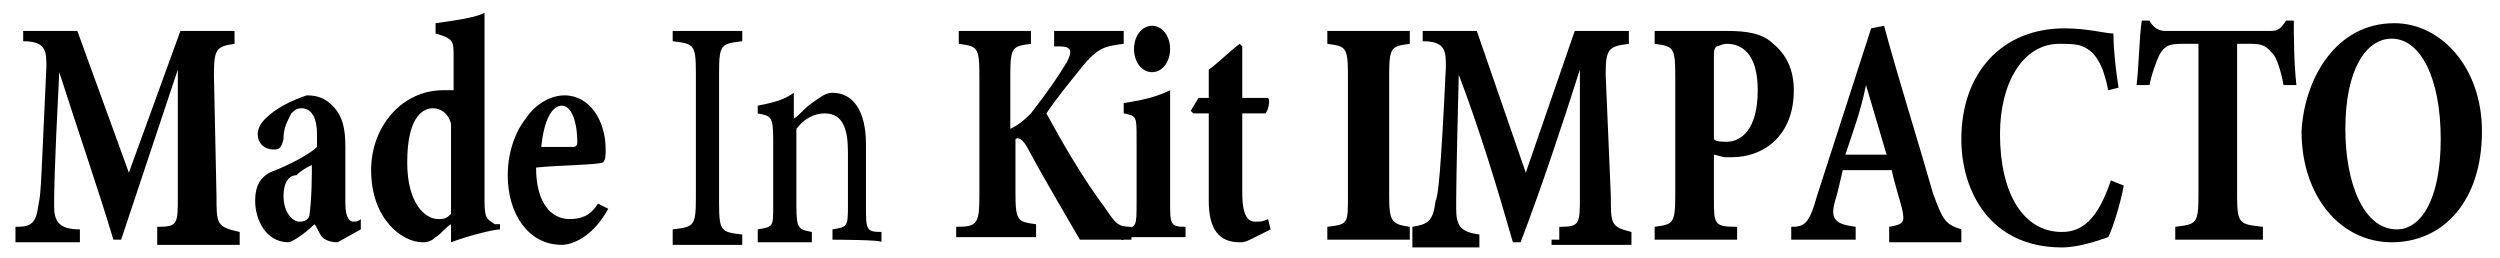 <?xml version="1.0" encoding="utf-8"?>
<!-- Generator: Adobe Illustrator 27.9.0, SVG Export Plug-In . SVG Version: 6.00 Build 0)  -->
<svg version="1.1" id="Layer_1" xmlns:figma="http://www.figma.com/figma/ns"
	 xmlns="http://www.w3.org/2000/svg" xmlns:xlink="http://www.w3.org/1999/xlink" x="0px" y="0px" viewBox="0 0 97 10"
	 style="enable-background:new 0 0 97 10;" xml:space="preserve">
<g>
	<g>
		<g>
			<path d="M6.1,9.3V8.8c0.8,0,0.8-0.1,0.8-1.2V2.7C6.2,4.8,5.4,7.2,4.7,9.3H4.4C3.8,7.3,3,5,2.3,2.8C2.1,6.7,2.1,7.5,2.1,8
				c0,0.6,0.2,0.9,1,0.9v0.5H0.6V8.8c0.6,0,0.8-0.1,0.9-0.9c0.1-0.4,0.1-1.1,0.3-5.3c0-0.6,0-1-0.9-1V1.2H3l2,5.5L7,1.2h2.1v0.5
				C8.4,1.8,8.3,1.9,8.3,2.9l0.1,4.7c0,1.1,0,1.2,0.9,1.4v0.5H6.1V9.3z"/>
			<path d="M13.1,9.4c-0.3,0-0.5-0.1-0.6-0.2c-0.1-0.1-0.2-0.4-0.3-0.5c-0.4,0.4-0.9,0.7-1,0.7c-0.9,0-1.3-0.9-1.3-1.6
				c0-0.6,0.2-1,0.8-1.2C11.2,6.4,12,6,12.3,5.7V5.2c0-0.6-0.2-1-0.6-1c-0.2,0-0.3,0.1-0.4,0.2C11.1,4.8,11,5,11,5.4
				c-0.1,0.4-0.2,0.4-0.4,0.4c-0.3,0-0.6-0.2-0.6-0.6c0-0.2,0.1-0.4,0.3-0.6c0.4-0.4,1-0.7,1.6-0.9c0.4,0,0.7,0.1,1,0.4
				c0.4,0.4,0.5,0.9,0.5,1.6v2.2c0,0.6,0.2,0.7,0.3,0.7c0.1,0,0.2,0,0.3-0.1l0,0.4L13.1,9.4z M12.1,6.4c-0.2,0.1-0.4,0.2-0.6,0.4
				C11.2,6.8,11,7.1,11,7.6c0,0.7,0.4,1,0.6,1c0.1,0,0.3,0,0.4-0.2C12.1,7.7,12.1,6.8,12.1,6.4z"/>
			<path d="M19.4,8.9c-0.2,0-1.1,0.2-1.9,0.5c0-0.2,0-0.5,0-0.7c-0.2,0.1-0.4,0.4-0.6,0.5c-0.2,0.2-0.4,0.2-0.5,0.2
				c-0.8,0-2-0.9-2-2.8c0-1.7,1.2-3.1,2.8-3.1c0.1,0,0.2,0,0.4,0V2.2c0-0.6,0-0.7-0.7-0.9V0.9c0.7-0.1,1.5-0.2,1.9-0.4
				c0,0.5,0,1,0,1.5v5.8c0,0.7,0.1,0.7,0.4,0.9h0.2v0.2H19.4z M17.5,4.8c-0.1-0.4-0.4-0.6-0.7-0.6c-0.3,0-1,0.2-1,2.1
				c0,1.6,0.7,2.2,1.2,2.2c0.2,0,0.3,0,0.5-0.2V4.8z"/>
			<path d="M23.6,8.1c-0.6,1.1-1.4,1.4-1.8,1.4c-1.3,0-2.1-1.2-2.1-2.7c0-0.9,0.3-1.7,0.7-2.2c0.4-0.6,1-0.9,1.5-0.9
				c1,0,1.6,1,1.6,2.1c0,0.2,0,0.4-0.1,0.5c-0.2,0.1-1.6,0.1-2.6,0.2c0,1.4,0.6,2,1.3,2c0.4,0,0.8-0.1,1.1-0.6L23.6,8.1z M21.8,4.1
				c-0.4,0-0.7,0.6-0.8,1.6c0.4,0,0.8,0,1.2,0c0.1,0,0.2,0,0.2-0.2C22.4,4.8,22.2,4.1,21.8,4.1z"/>
			<path d="M26.1,9.3V8.9C26.9,8.8,27,8.8,27,7.7V2.8c0-1.1-0.1-1.1-0.9-1.2V1.2h2.7v0.4c-0.8,0.1-0.9,0.1-0.9,1.2v5.1
				c0,1.1,0.1,1.1,0.9,1.2v0.4h-2.7V9.3z"/>
			<path d="M32.3,9.3V8.9c0.6-0.1,0.6-0.1,0.6-1V5.9c0-0.9-0.2-1.5-0.9-1.5c-0.4,0-0.8,0.2-1.1,0.6v3c0,0.9,0.1,0.9,0.6,1v0.4h-2.1
				V8.9C30,8.8,30,8.8,30,8V5.4c0-0.9-0.1-0.9-0.6-1V4.1c0.5-0.1,1-0.2,1.4-0.5c0,0.2,0,0.7,0,1c0.2-0.1,0.4-0.4,0.7-0.6
				c0.3-0.2,0.5-0.4,0.8-0.4c0.8,0,1.3,0.7,1.3,2V8c0,0.9,0,1,0.6,1v0.4C34.3,9.3,32.3,9.3,32.3,9.3z"/>
			<path d="M36.9,1.2H40v0.5c-0.7,0.1-0.8,0.1-0.8,1.2V5c0.2-0.1,0.4-0.2,0.8-0.6c0.7-0.9,1.1-1.5,1.4-2c0.2-0.4,0.2-0.6-0.3-0.6
				h-0.2V1.2h2.7v0.5c-0.7,0.1-1,0.1-1.7,1c-0.4,0.5-0.9,1.1-1.3,1.7c0.6,1.1,1.4,2.5,2.3,3.7c0.4,0.6,0.5,0.7,1,0.7v0.5h-2
				c-0.4-0.7-1.3-2.2-2-3.5c-0.2-0.4-0.4-0.5-0.5-0.4v2.1c0,1.1,0.1,1.1,0.8,1.2v0.5h-3.1V8.8c0.8,0,0.9-0.1,0.9-1.2V2.9
				c0-1.1-0.1-1.1-0.8-1.2V1.2H36.9z"/>
			<path d="M43.6,9.3V8.9c0.5-0.1,0.5-0.1,0.5-1.1V5.4c0-0.9,0-0.9-0.5-1V4c0.6-0.1,1.2-0.2,1.8-0.5c0,0.5,0,1,0,1.6v2.7
				c0,0.9,0,1,0.6,1v0.4h-2.5V9.3z M44.7,2.8c-0.4,0-0.7-0.4-0.7-0.9s0.3-0.9,0.7-0.9s0.7,0.4,0.7,0.9S45.1,2.8,44.7,2.8z"/>
			<path d="M48.5,9.3c-0.2,0.1-0.3,0.1-0.4,0.1c-0.8,0-1.2-0.5-1.2-1.6V4.4h-0.6l-0.1-0.1l0.3-0.5h0.4V2.7c0.3-0.2,0.8-0.7,1.2-1
				l0.1,0.1c0,0.4,0,1,0,2h1c0.1,0.1,0,0.5-0.1,0.6h-0.9v3.1c0,1,0.3,1.1,0.5,1.1s0.3,0,0.5-0.1l0.1,0.4L48.5,9.3z"/>
			<path d="M51.5,9.3V8.8c0.8-0.1,0.8-0.1,0.8-1.2V2.9c0-1.1-0.1-1.1-0.8-1.2V1.2h3.2v0.5c-0.7,0.1-0.8,0.1-0.8,1.2v4.7
				c0,1,0.1,1.1,0.8,1.2v0.5H51.5z"/>
			<path d="M60.5,9.3V8.8c0.8,0,0.8-0.1,0.8-1.2V2.7c-0.7,2.2-1.5,4.6-2.3,6.7h-0.3c-0.6-2.1-1.3-4.4-2.1-6.5
				c-0.1,3.9-0.1,4.7-0.1,5.2c0,0.7,0.2,0.9,0.9,1v0.5h-2.6V8.8c0.6-0.1,0.8-0.2,0.9-1c0.1-0.2,0.2-1,0.4-5.2c0-0.6,0-1-0.9-1V1.2
				h2.1l1.9,5.5l1.9-5.5h2.1v0.5c-0.8,0.1-0.9,0.2-0.9,1.2l0.2,4.7c0,1.1,0,1.2,0.8,1.4v0.5h-3.1V9.3z"/>
			<path d="M67,1.2c0.8,0,1.4,0.1,1.8,0.5c0.5,0.4,0.8,1,0.8,1.8c0,1.8-1.2,2.6-2.4,2.6c-0.1,0-0.2,0-0.3,0L66.5,6v1.7
				c0,1,0,1.1,0.9,1.1v0.5h-3.2V8.8C64.9,8.7,65,8.7,65,7.6V2.9c0-1.1-0.1-1.1-0.8-1.2V1.2H67z M66.5,5.4c0.1,0.1,0.3,0.1,0.5,0.1
				c0.5,0,1.2-0.4,1.2-2c0-1.4-0.6-1.8-1.2-1.8c-0.2,0-0.3,0.1-0.4,0.1c-0.1,0.1-0.1,0.2-0.1,0.4V5.4z"/>
			<path d="M73.3,9.3V8.8c0.6-0.1,0.6-0.2,0.5-0.7c-0.1-0.4-0.3-1-0.4-1.5h-1.9c-0.1,0.4-0.2,0.9-0.3,1.2c-0.2,0.7,0,0.9,0.8,1v0.5
				h-2.5V8.8c0.5,0,0.7-0.1,1-1.2l2.1-6.5l0.5-0.1c0.6,2.2,1.3,4.4,1.9,6.5c0.4,1.1,0.5,1.2,1.1,1.4v0.5H73.3z M72.4,3.3
				c-0.2,1-0.5,1.8-0.8,2.7h1.6L72.4,3.3z"/>
			<path d="M82.4,7.2c-0.1,0.6-0.4,1.6-0.6,2c-0.3,0.1-1.1,0.4-1.8,0.4c-2.8,0-3.9-2.2-3.9-4.2c0-2.6,1.6-4.3,4-4.3
				c0.9,0,1.6,0.2,1.9,0.2c0,0.6,0.1,1.5,0.2,2.1l-0.4,0.1c-0.2-1-0.5-1.5-1-1.7c-0.2-0.1-0.6-0.1-0.9-0.1c-1.4,0-2.3,1.5-2.3,3.5
				c0,2.3,0.9,3.8,2.4,3.8c0.8,0,1.4-0.5,1.9-2L82.4,7.2z"/>
			<path d="M88.6,3.3c-0.1-0.6-0.3-1.1-0.4-1.2c-0.2-0.2-0.3-0.4-0.8-0.4h-0.6v5.9c0,1.1,0.1,1.1,1,1.2v0.5h-3.4V8.8
				c0.8-0.1,0.9-0.1,0.9-1.2V1.7h-0.6c-0.6,0-0.7,0.1-0.9,0.4c-0.1,0.2-0.3,0.7-0.4,1.2h-0.5c0.1-0.9,0.1-1.8,0.2-2.5h0.3
				c0.1,0.2,0.3,0.4,0.6,0.4h4.1c0.3,0,0.4-0.1,0.6-0.4H89c0,0.5,0,1.6,0.1,2.5H88.6z"/>
			<path d="M92.9,0.9c1.8,0,3.4,1.7,3.4,4.2c0,2.7-1.5,4.3-3.5,4.3c-2,0-3.5-1.8-3.5-4.3C89.4,3.1,90.6,0.9,92.9,0.9z M92.8,1.5
				c-1,0-1.8,1.2-1.8,3.5c0,2.1,0.7,3.9,2,3.9c0.9,0,1.7-1.1,1.7-3.5C94.7,3,93.9,1.5,92.8,1.5z"/>
		</g>
	</g>
</g>
</svg>
